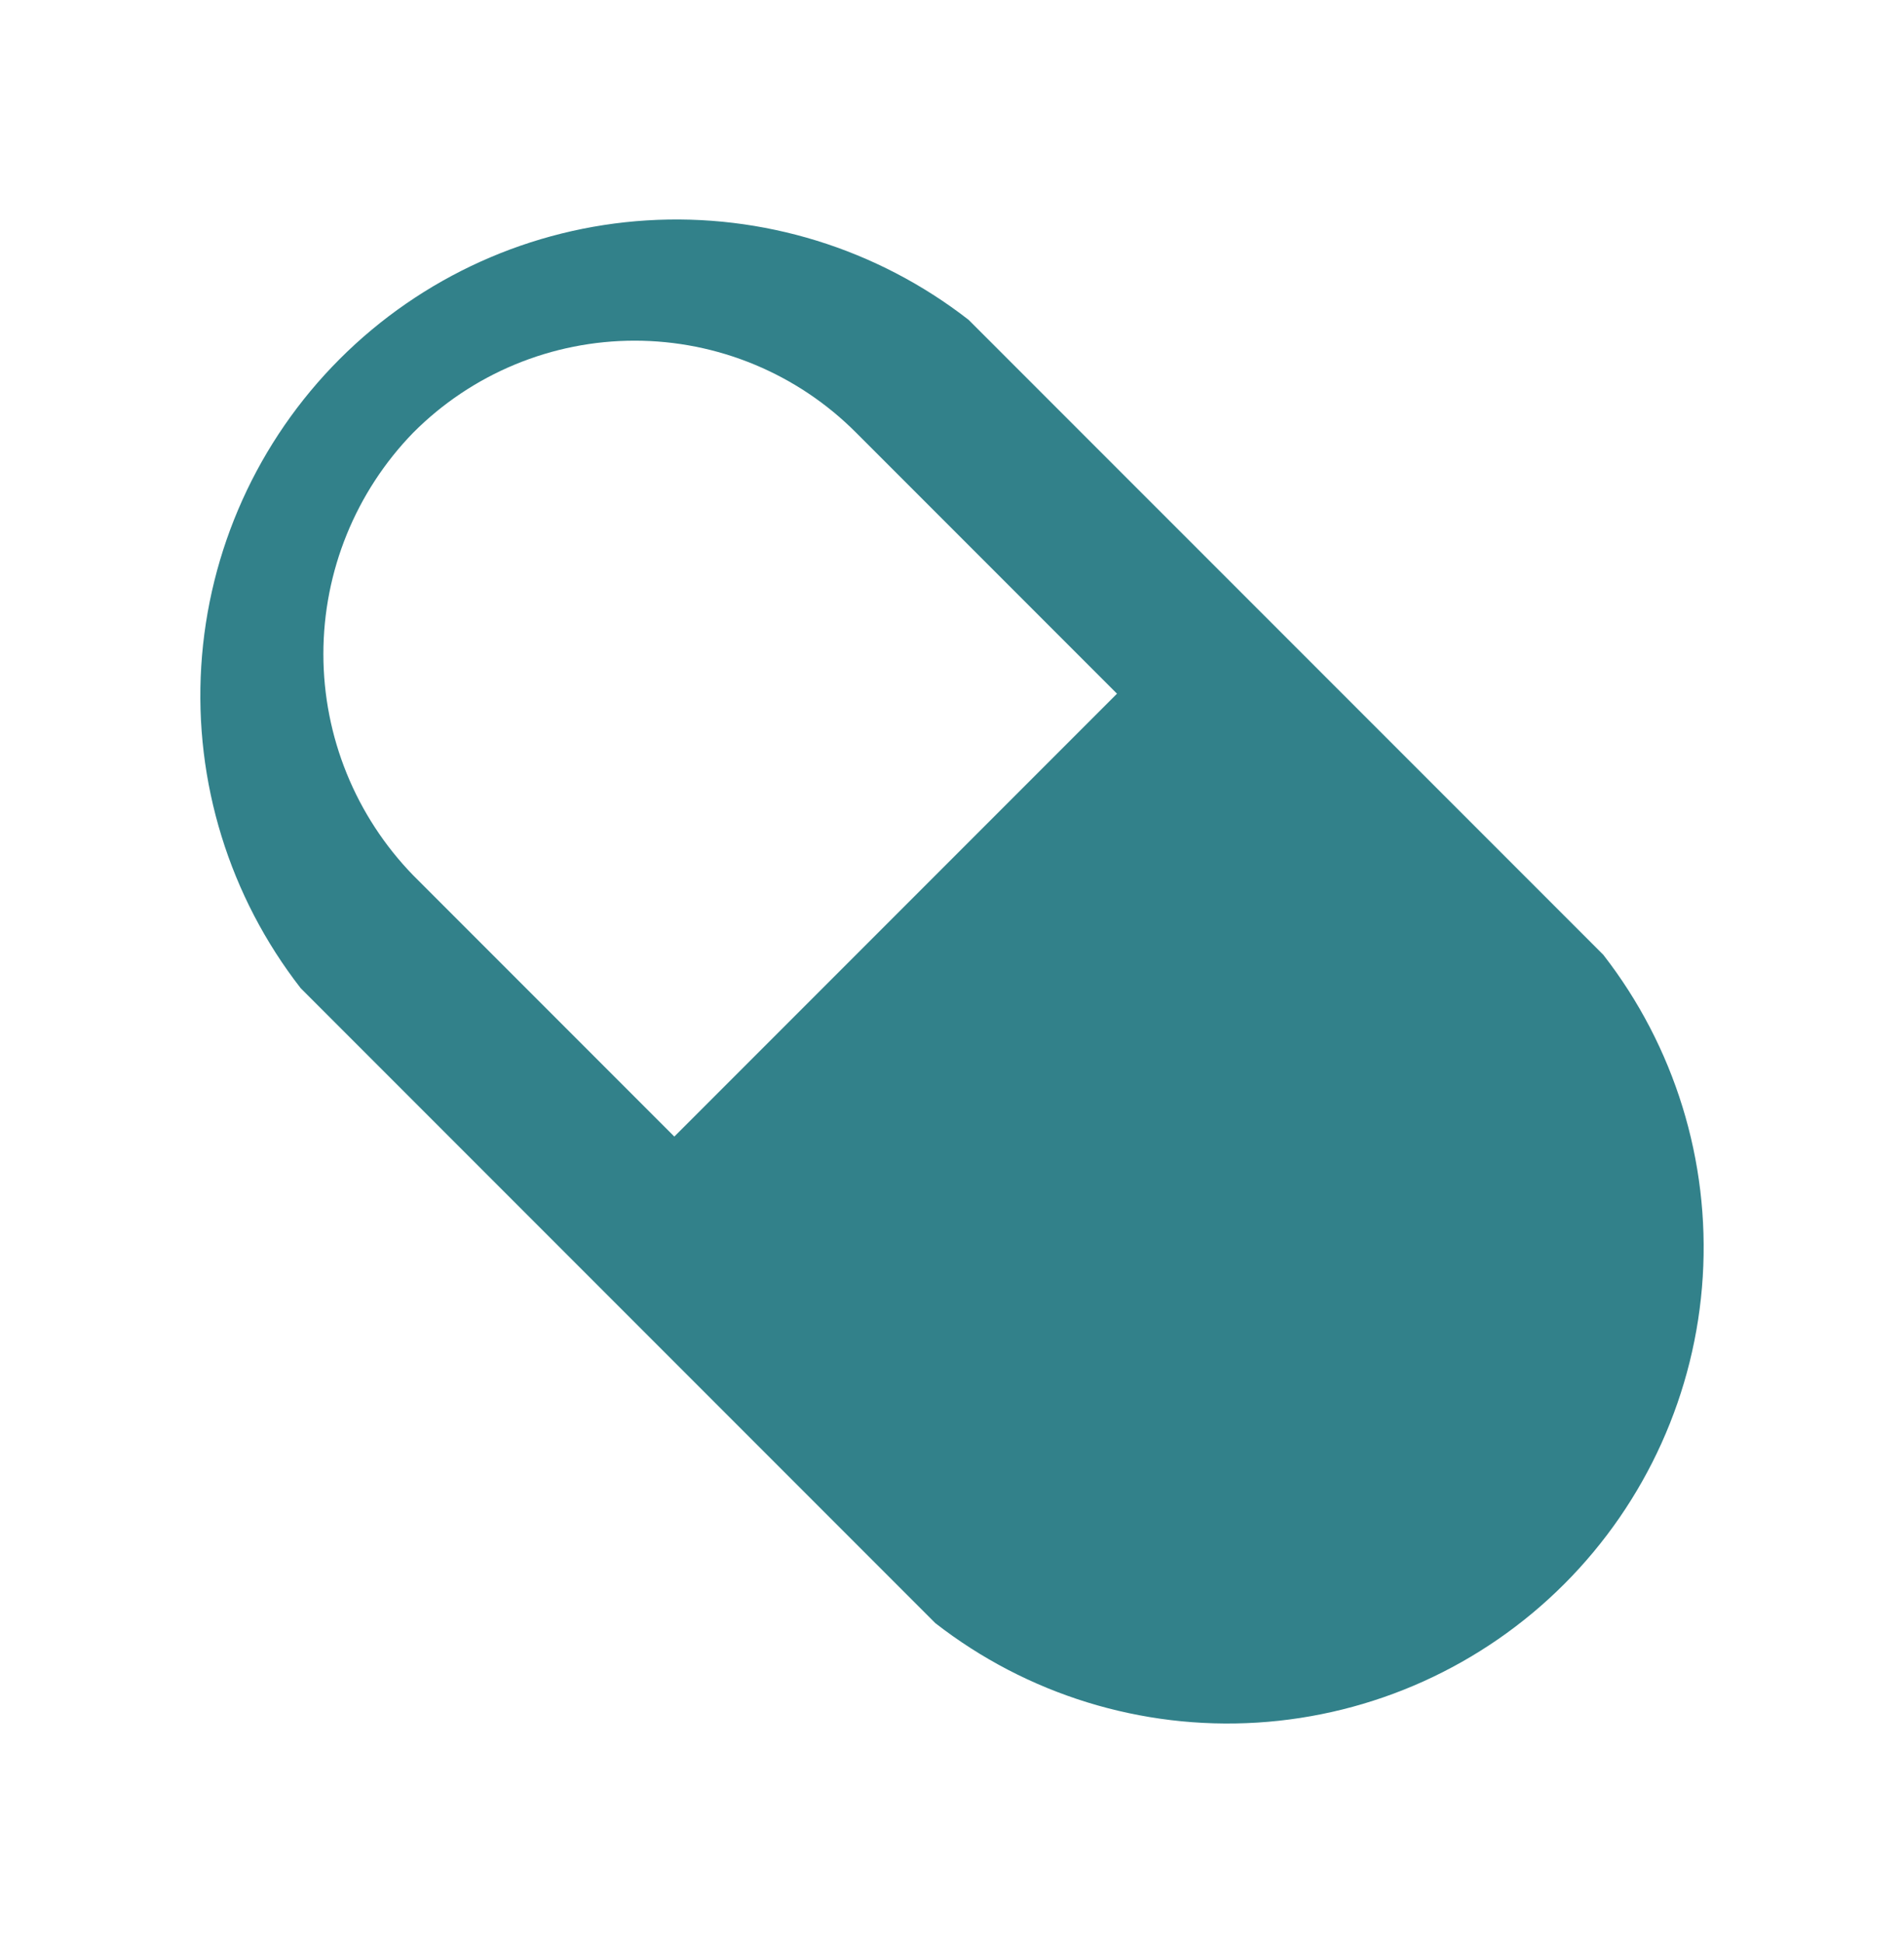 <svg xmlns="http://www.w3.org/2000/svg" fill="none" viewBox="0 0 50 51" height="51" width="50">
<path fill="#32818A" d="M24.562 42.604C26.967 44.476 29.973 45.404 33.014 45.215C36.055 45.026 38.923 43.733 41.078 41.578C43.232 39.423 44.526 36.556 44.715 33.514C44.904 30.473 43.975 27.467 42.104 25.062L25.437 8.396C23.032 6.525 20.027 5.596 16.985 5.785C13.944 5.974 11.077 7.267 8.922 9.422C6.767 11.577 5.474 14.444 5.285 17.486C5.096 20.527 6.024 23.533 7.896 25.938L24.562 42.604ZM10.854 11.354C11.617 10.589 12.522 9.983 13.52 9.569C14.517 9.155 15.586 8.942 16.666 8.942C17.746 8.942 18.816 9.155 19.813 9.569C20.811 9.983 21.716 10.589 22.479 11.354L29.333 18.208L17.708 29.833L10.854 22.979C9.34 21.423 8.492 19.338 8.492 17.167C8.492 14.995 9.34 12.91 10.854 11.354Z"></path>
</svg>
